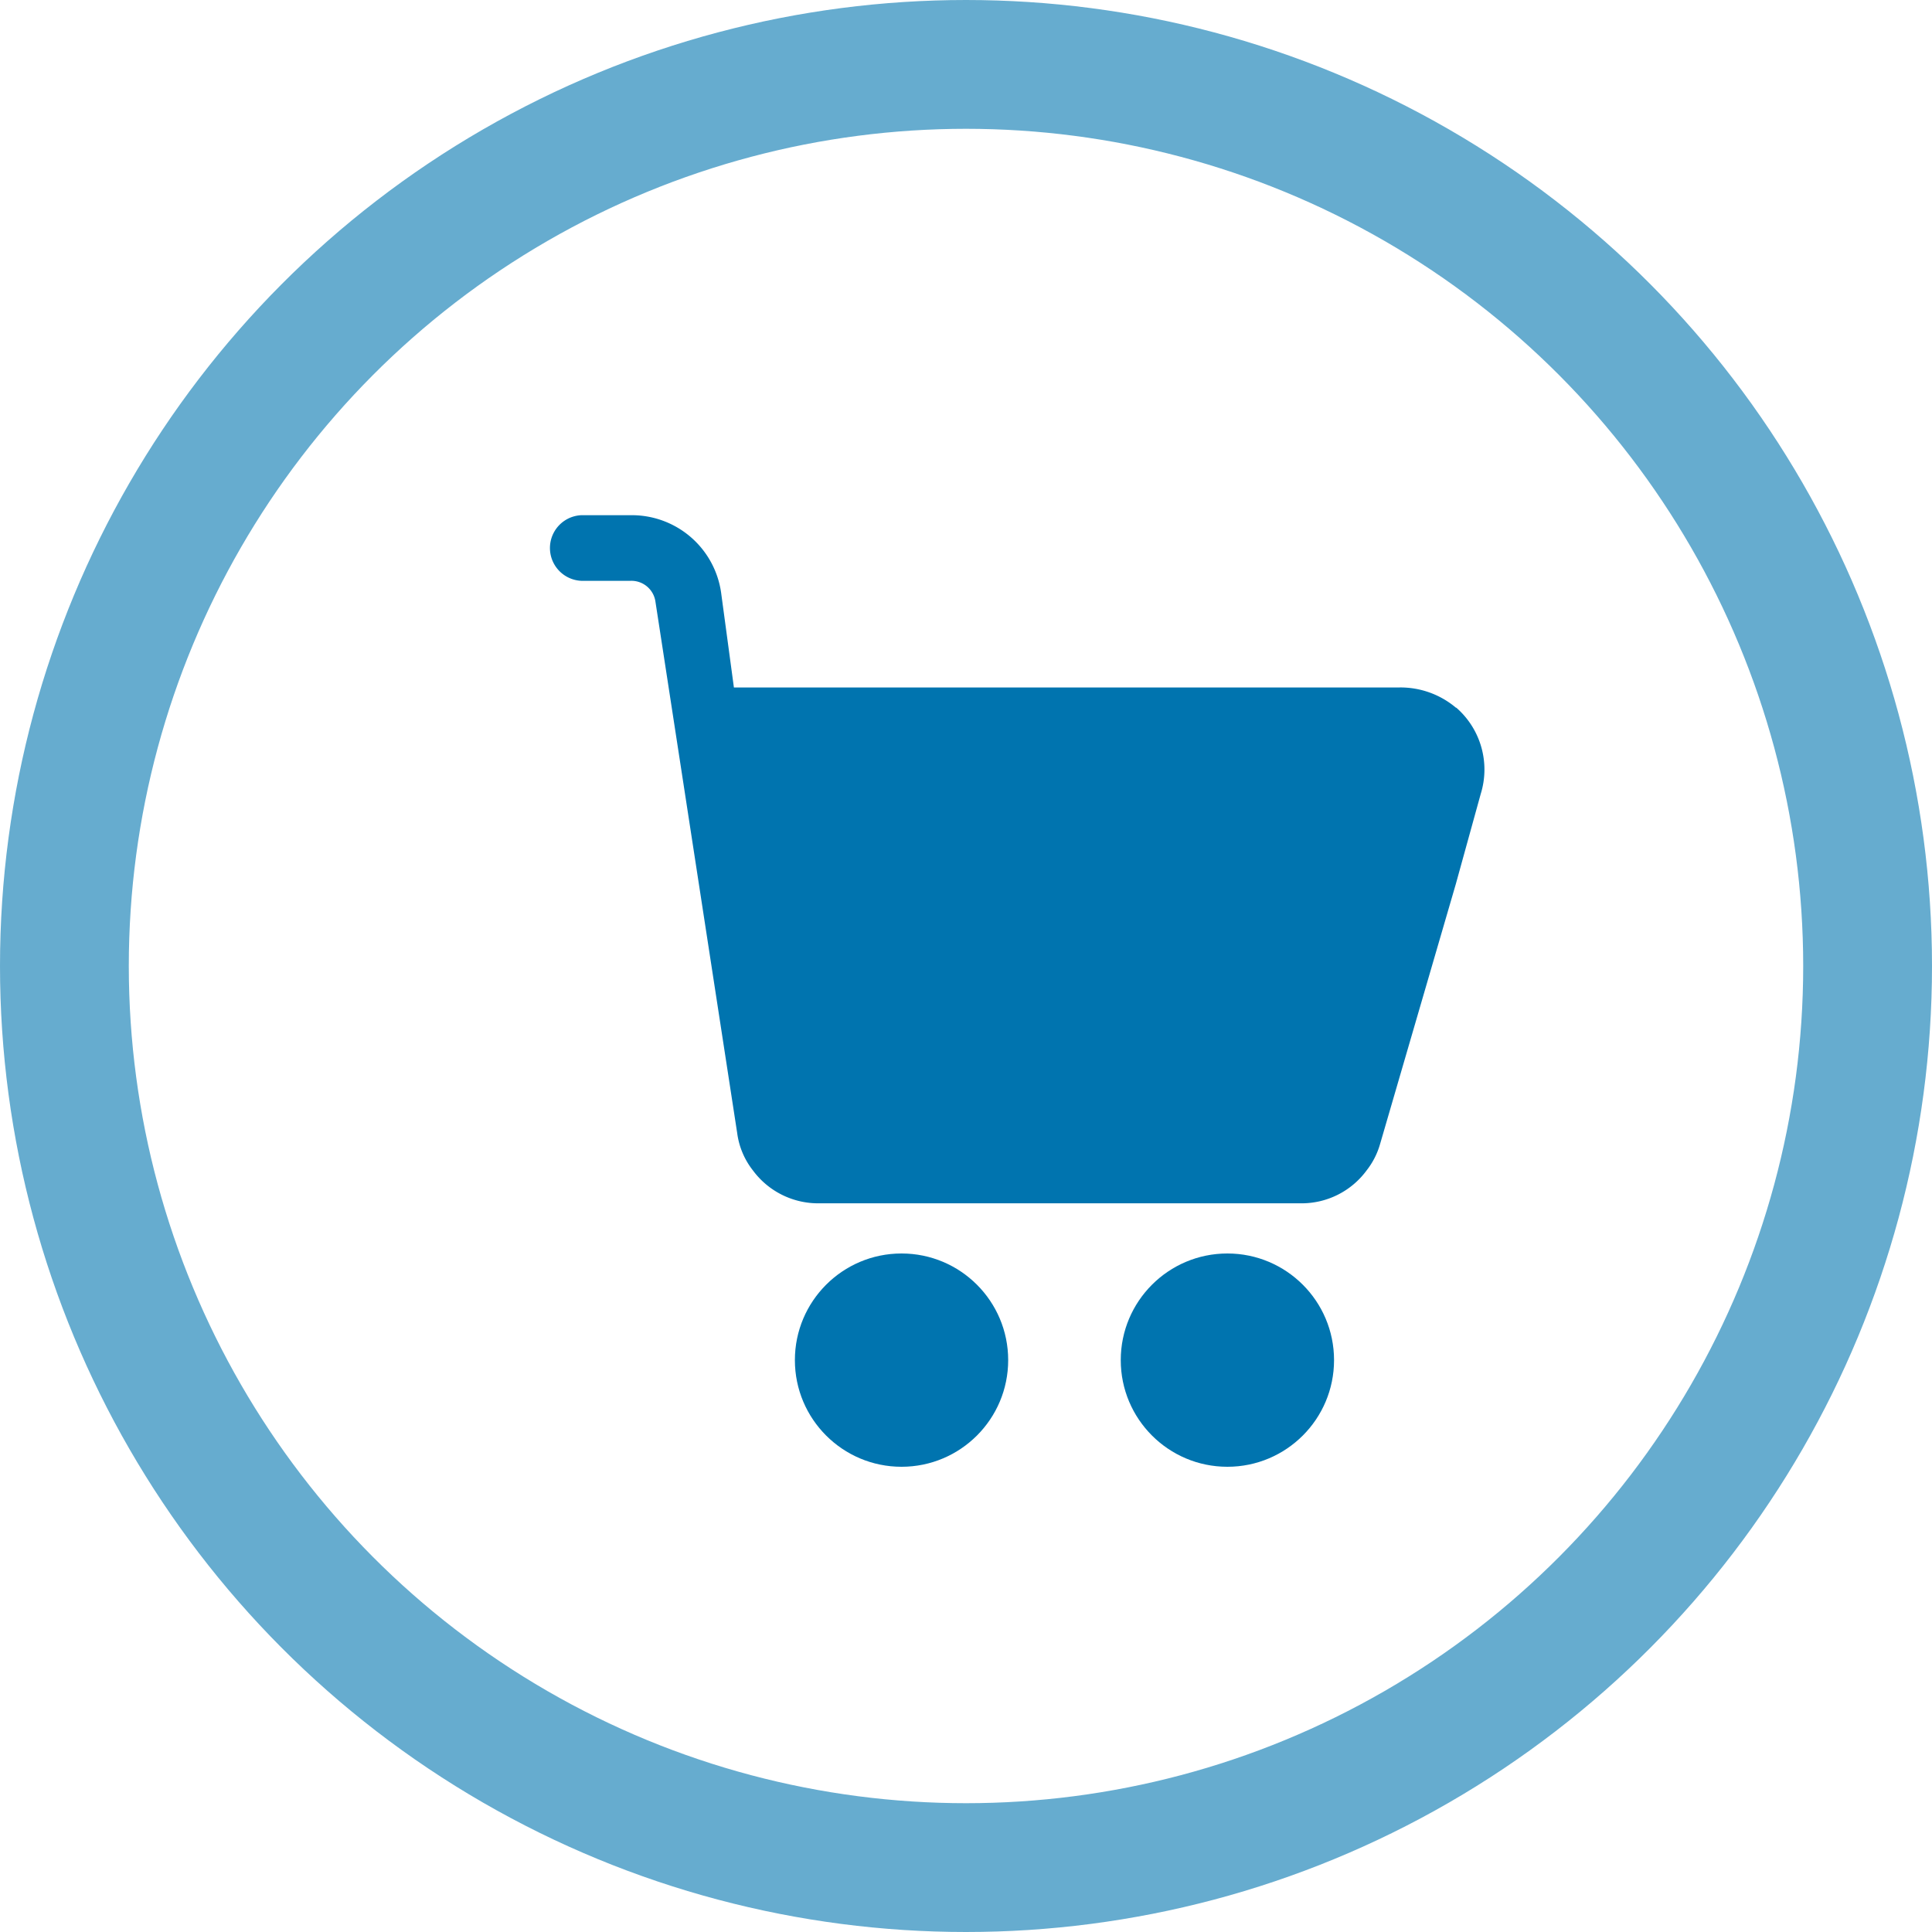 <svg xmlns="http://www.w3.org/2000/svg" width="30" height="30" viewBox="0 0 30 30"><g transform="translate(-1490 -2265)"><g transform="translate(1498.517 2273)"><path d="M15.833,4.491a1.335,1.335,0,0,0-.887-.316H4.619L4.42,2.7A1.4,1.4,0,0,0,3.014,1.5H2.25a.51.51,0,0,0,0,1.019h.764a.377.377,0,0,1,.387.326l.25,1.625L4.67,11.094a1.187,1.187,0,0,0,.245.581,1.259,1.259,0,0,0,1.019.51h7.49a1.253,1.253,0,0,0,1.019-.51,1.192,1.192,0,0,0,.209-.408l1.177-4.04.387-1.4a1.274,1.274,0,0,0-.382-1.34Z" transform="translate(-1.74 -1.5)" fill="#0074af"/><circle cx="1.656" cy="1.656" r="1.656" transform="translate(3.826 11.464)" fill="#0074af"/><circle cx="1.656" cy="1.656" r="1.656" transform="translate(8.886 11.464)" fill="#0074af"/></g><g transform="translate(1490 2265)" fill="none" stroke="#0074af" stroke-width="2" opacity="0.6"><circle cx="15" cy="15" r="15" stroke="none"/><circle cx="15" cy="15" r="14" fill="none"/></g></g></svg>